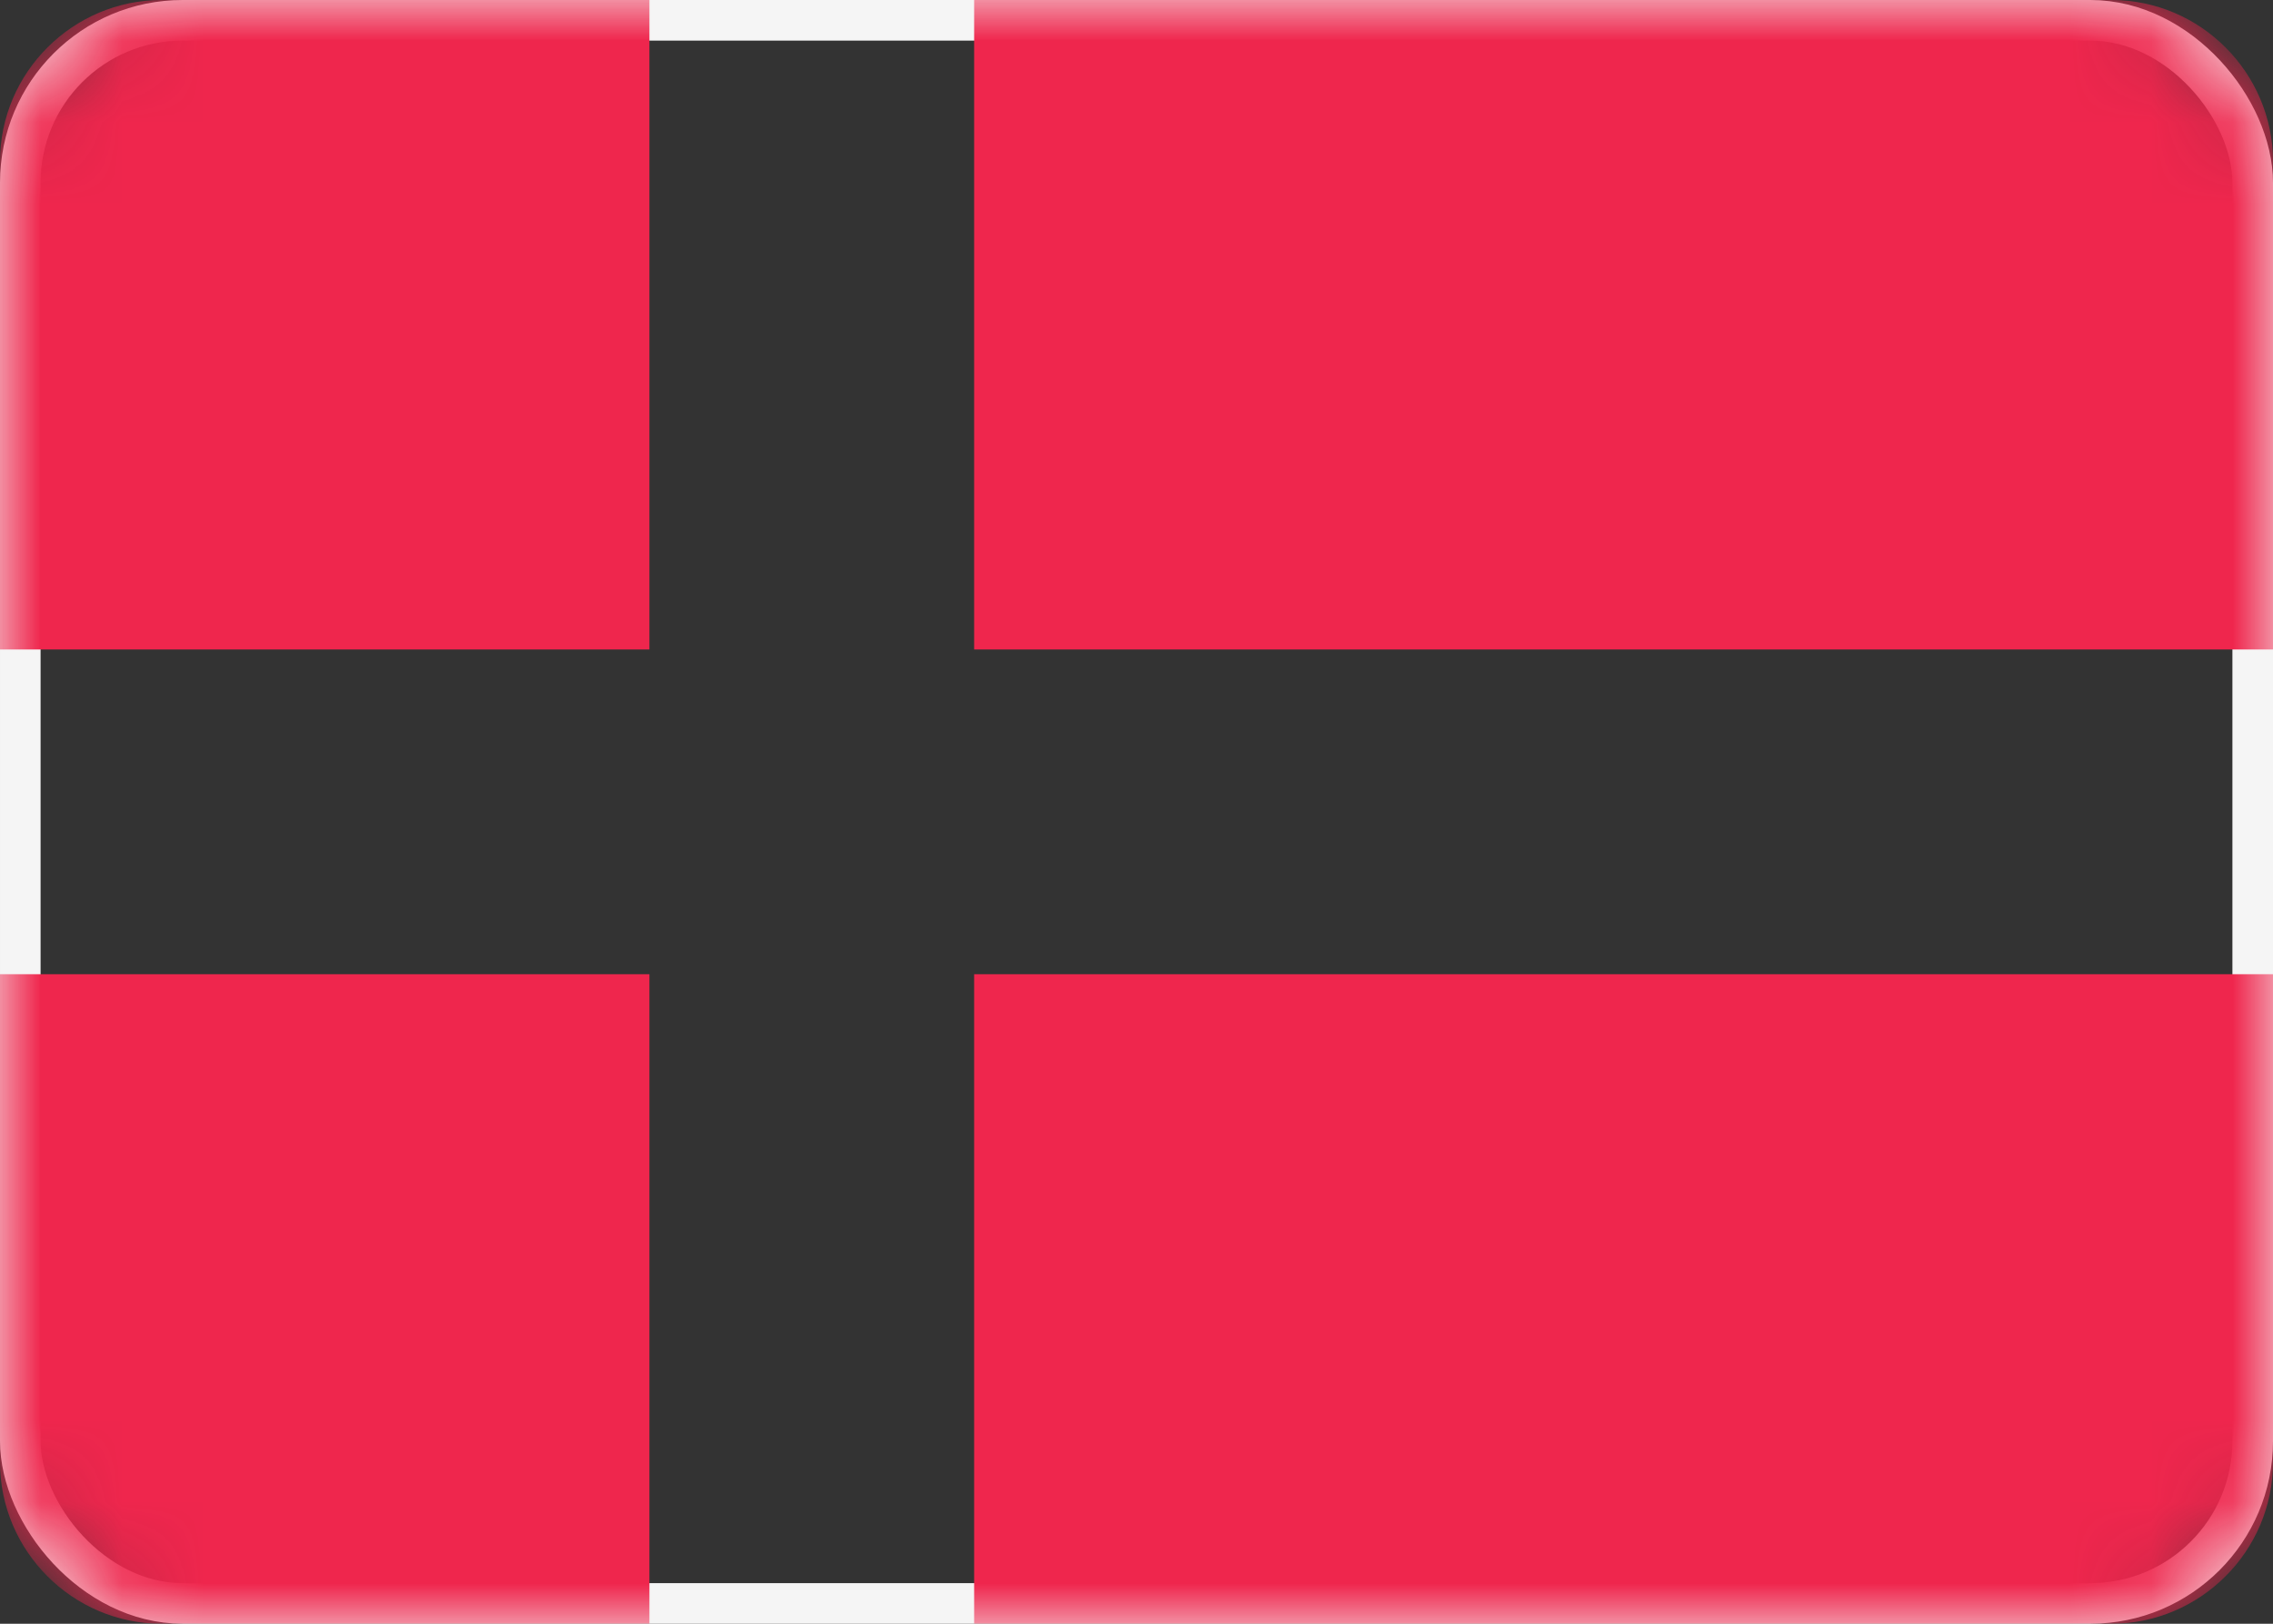 <?xml version="1.0" encoding="UTF-8"?>
<svg width="28px" height="20px" viewBox="0 0 28 20" version="1.1" xmlns="http://www.w3.org/2000/svg" xmlns:xlink="http://www.w3.org/1999/xlink">
    <rect x="0" y="0" width="28" height="20" fill="#333333" stroke="none"/>
    <!-- Generator: Sketch 56.2 (81672) - https://sketch.com -->
    <title>DK</title>
    <desc>Created with Sketch.</desc>
    <defs>
        <rect id="path-1" x="0" y="0" width="28" height="20" rx="2"></rect>
    </defs>
    <g id="Page-1" stroke="none" stroke-width="1" fill="none" fill-rule="evenodd">
        <g id="Flags" transform="translate(-28, -172)">
            <g id="DK" transform="translate(28, 172)">
                <mask id="mask-2" fill="white">
                    <use xlink:href="#path-1"></use>
                </mask>
                <rect stroke="#F5F5F5" stroke-width="0.5" x="0.25" y="0.25" width="27.5" height="19.5" rx="2"></rect>
                <path d="M8,0 L8,8 L0,8 L0,1.991 C0,0.891 0.9,0 1.991,0 L8,0 Z M12,0 L26.009,0 C27.108,0 28,0.898 28,1.991 L28,8 L12,8 L12,0 Z M28,12 L28,18.009 C28,19.109 27.1,20 26.009,20 L12,20 L12,12 L28,12 Z M8,20 L1.991,20 C0.892,20 0,19.102 0,18.009 L0,12 L8,12 L8,20 Z" id="Combined-Shape" fill="#EF264D" mask="url(#mask-2)"></path>
            </g>
        </g>
    </g>
</svg>